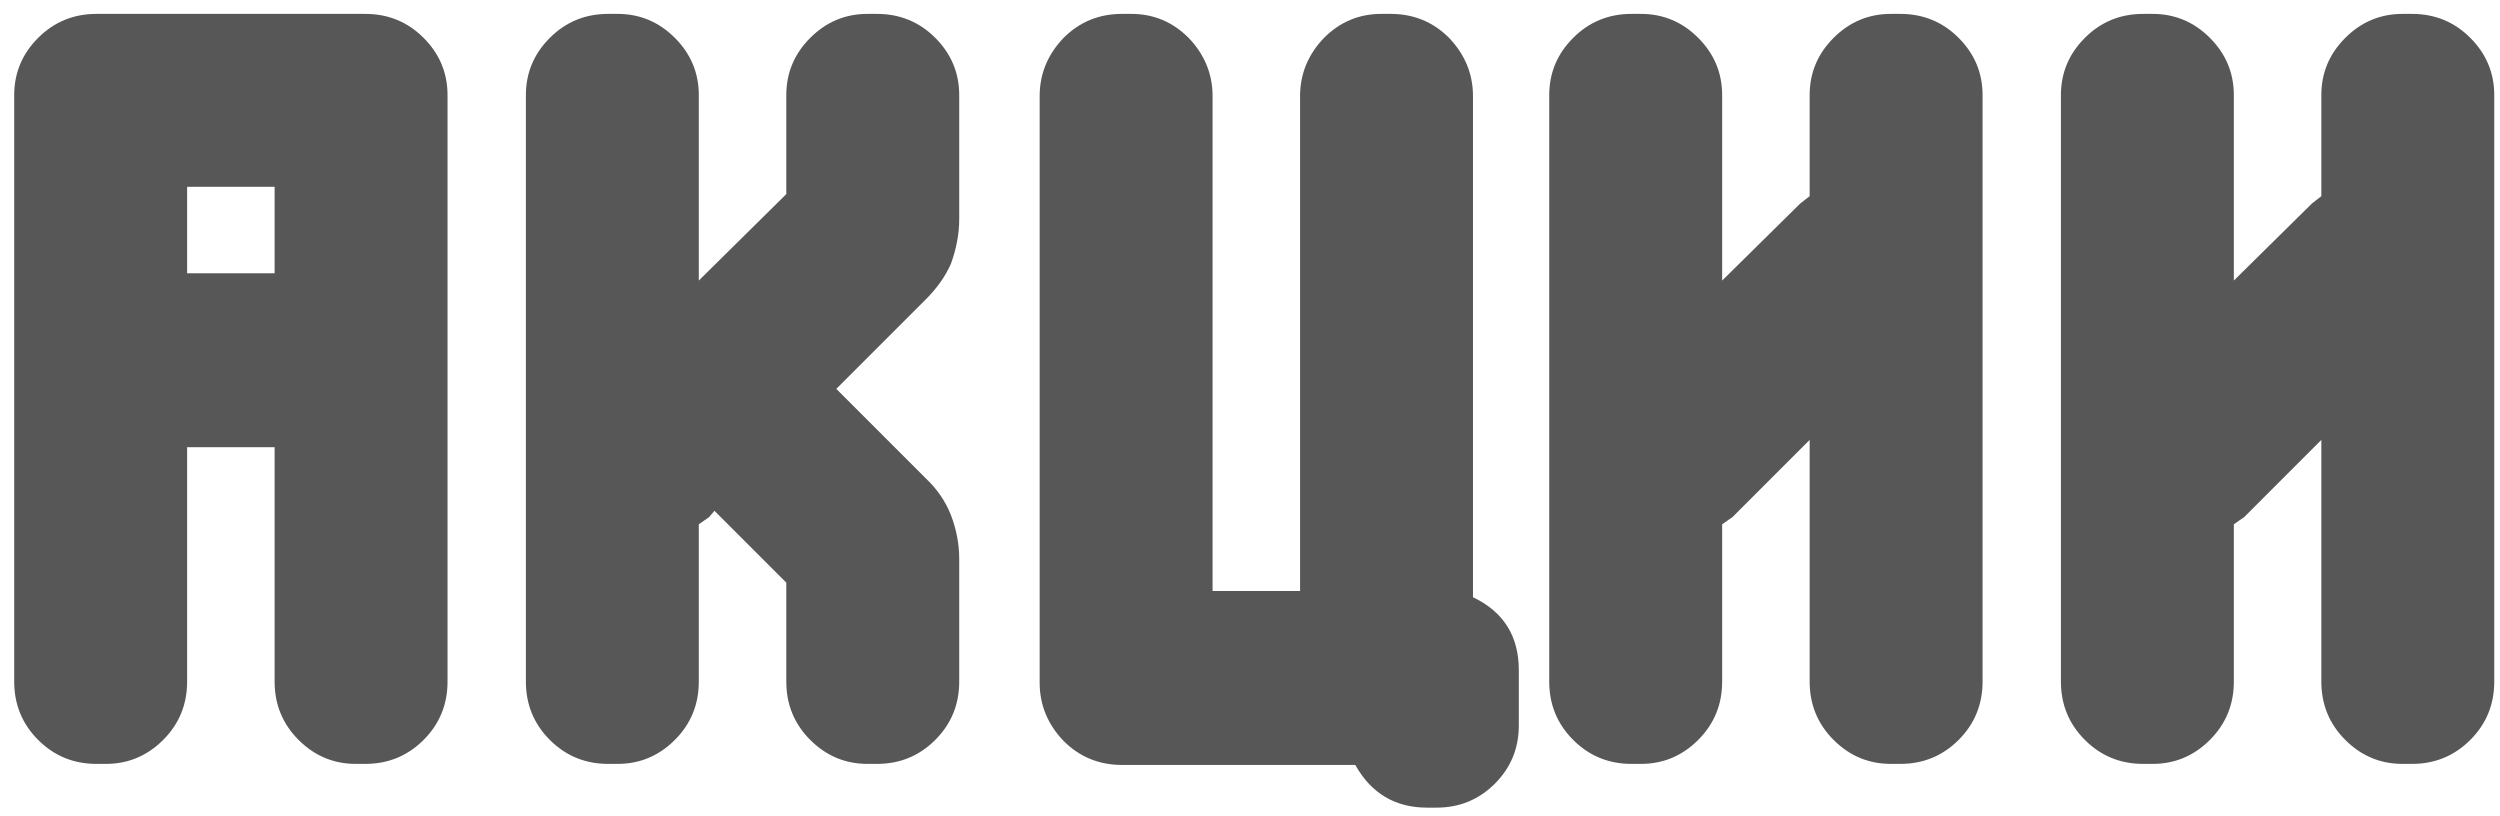 <?xml version="1.0" encoding="UTF-8"?> <svg xmlns="http://www.w3.org/2000/svg" width="144" height="47" viewBox="0 0 144 47" fill="none"><path d="M10.778 10.76V15.74H15.818V10.76H10.778ZM6.098 44H5.558C4.238 44 3.118 43.54 2.198 42.62C1.278 41.7 0.818 40.58 0.818 39.26V5.48C0.818 4.2 1.278 3.1 2.198 2.18C3.118 1.26 4.238 0.8 5.558 0.8H21.038C22.358 0.8 23.478 1.26 24.398 2.18C25.318 3.1 25.778 4.2 25.778 5.48V39.26C25.778 40.58 25.318 41.7 24.398 42.62C23.478 43.54 22.358 44 21.038 44H20.498C19.218 44 18.118 43.54 17.198 42.62C16.278 41.7 15.818 40.58 15.818 39.26V25.76H10.778V39.26C10.778 40.58 10.318 41.7 9.398 42.62C8.478 43.54 7.378 44 6.098 44ZM35.571 44H35.031C33.711 44 32.591 43.54 31.671 42.62C30.751 41.7 30.291 40.58 30.291 39.26V5.48C30.291 4.2 30.751 3.1 31.671 2.18C32.591 1.26 33.711 0.8 35.031 0.8H35.571C36.851 0.8 37.951 1.26 38.871 2.18C39.791 3.1 40.251 4.2 40.251 5.48V16.16L45.291 11.18V5.48C45.291 4.2 45.751 3.1 46.671 2.18C47.591 1.26 48.691 0.8 49.971 0.8H50.511C51.831 0.8 52.951 1.26 53.871 2.18C54.791 3.1 55.251 4.2 55.251 5.48V12.62C55.251 13.46 55.091 14.32 54.771 15.2C54.451 15.92 53.971 16.6 53.331 17.24L48.171 22.4L53.331 27.56C53.971 28.16 54.451 28.86 54.771 29.66C55.091 30.5 55.251 31.34 55.251 32.18V39.26C55.251 40.58 54.791 41.7 53.871 42.62C52.951 43.54 51.831 44 50.511 44H49.971C48.691 44 47.591 43.54 46.671 42.62C45.751 41.7 45.291 40.58 45.291 39.26V33.56L41.151 29.42L40.851 29.78L40.251 30.2V39.26C40.251 40.58 39.791 41.7 38.871 42.62C37.951 43.54 36.851 44 35.571 44ZM84.844 5.54V34.4C86.604 35.24 87.484 36.64 87.484 38.6V41.78C87.484 43.1 87.024 44.22 86.104 45.14C85.184 46.06 84.064 46.52 82.744 46.52H82.204C80.364 46.52 78.984 45.7 78.064 44.06H64.624C63.304 44.06 62.184 43.6 61.264 42.68C60.344 41.72 59.884 40.6 59.884 39.32V5.54C59.884 4.26 60.344 3.14 61.264 2.18C62.184 1.26 63.304 0.8 64.624 0.8H65.164C66.444 0.8 67.544 1.26 68.464 2.18C69.384 3.14 69.844 4.26 69.844 5.54V34.04H74.884V5.54C74.884 4.26 75.344 3.14 76.264 2.18C77.184 1.26 78.284 0.8 79.564 0.8H80.104C81.424 0.8 82.544 1.26 83.464 2.18C84.384 3.14 84.844 4.26 84.844 5.54ZM94.516 44H93.976C92.656 44 91.536 43.54 90.616 42.62C89.696 41.7 89.236 40.58 89.236 39.26V5.48C89.236 4.2 89.696 3.1 90.616 2.18C91.536 1.26 92.656 0.8 93.976 0.8H94.516C95.796 0.8 96.896 1.26 97.816 2.18C98.736 3.1 99.196 4.2 99.196 5.48V16.16L103.696 11.72L104.236 11.3V5.48C104.236 4.2 104.696 3.1 105.616 2.18C106.536 1.26 107.636 0.8 108.916 0.8H109.456C110.776 0.8 111.896 1.26 112.816 2.18C113.736 3.1 114.196 4.2 114.196 5.48V39.26C114.196 40.58 113.736 41.7 112.816 42.62C111.896 43.54 110.776 44 109.456 44H108.916C107.636 44 106.536 43.54 105.616 42.62C104.696 41.7 104.236 40.58 104.236 39.26V25.34L99.796 29.78L99.196 30.2V39.26C99.196 40.58 98.736 41.7 97.816 42.62C96.896 43.54 95.796 44 94.516 44ZM123.989 44H123.449C122.129 44 121.009 43.54 120.089 42.62C119.169 41.7 118.709 40.58 118.709 39.26V5.48C118.709 4.2 119.169 3.1 120.089 2.18C121.009 1.26 122.129 0.8 123.449 0.8H123.989C125.269 0.8 126.369 1.26 127.289 2.18C128.209 3.1 128.669 4.2 128.669 5.48V16.16L133.169 11.72L133.709 11.3V5.48C133.709 4.2 134.169 3.1 135.089 2.18C136.009 1.26 137.109 0.8 138.389 0.8H138.929C140.249 0.8 141.369 1.26 142.289 2.18C143.209 3.1 143.669 4.2 143.669 5.48V39.26C143.669 40.58 143.209 41.7 142.289 42.62C141.369 43.54 140.249 44 138.929 44H138.389C137.109 44 136.009 43.54 135.089 42.62C134.169 41.7 133.709 40.58 133.709 39.26V25.34L129.269 29.78L128.669 30.2V39.26C128.669 40.58 128.209 41.7 127.289 42.62C126.369 43.54 125.269 44 123.989 44Z" fill="#575757"></path></svg> 